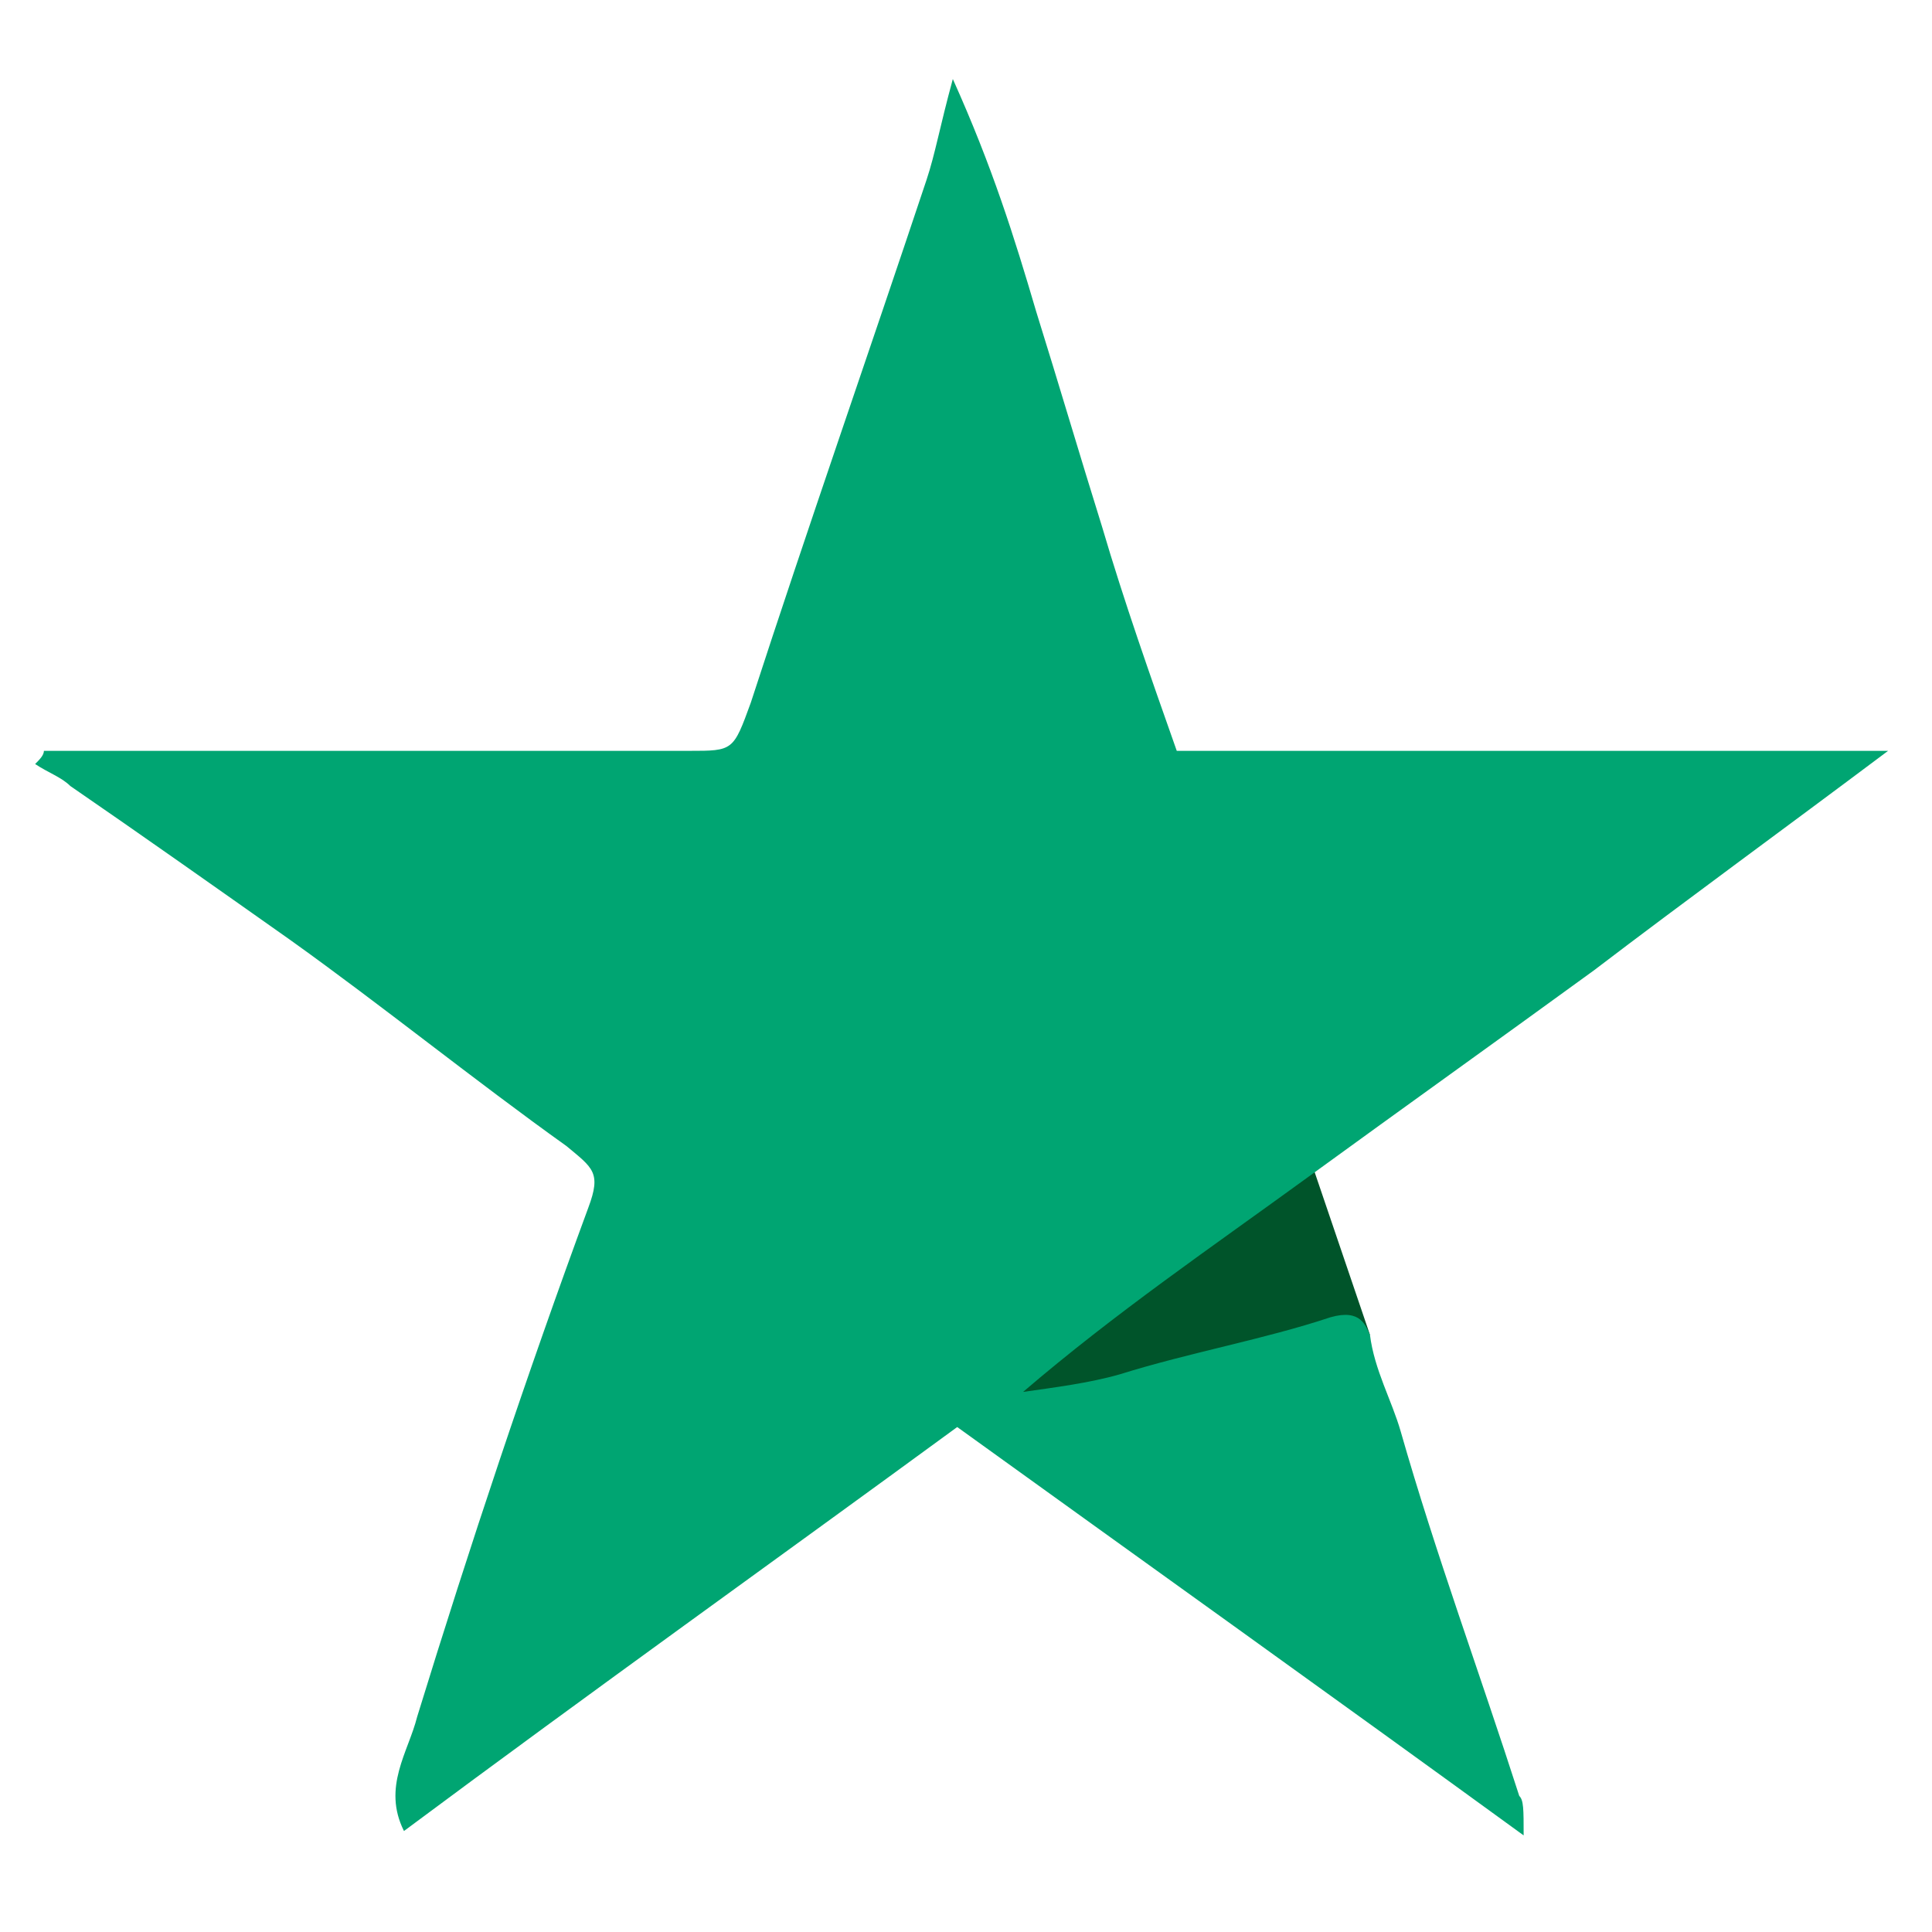 <?xml version="1.0" encoding="utf-8"?>
<!-- Generator: Adobe Illustrator 25.2.3, SVG Export Plug-In . SVG Version: 6.00 Build 0)  -->
<svg version="1.1" id="Layer_1" xmlns="http://www.w3.org/2000/svg" xmlns:xlink="http://www.w3.org/1999/xlink" x="0px" y="0px"
	 viewBox="0 0 44 44" style="enable-background:new 0 0 44 44;" xml:space="preserve">
<style type="text/css">
	.st0{fill:#00542A;}
	.st1{fill:#00A572;}
</style>
<g>
	<polygon class="st0" points="21.8,32.5 31.2,30.4 29.5,25.4 	"/>
	<path class="st1" d="M34.7,41.8c-4.4-3.2-8.6-6.2-12.9-9.3c-4.1,3-8.3,6-12.6,9.2c-0.5-1,0.1-1.8,0.3-2.6c1.2-3.9,2.5-7.8,3.9-11.6
		c0.3-0.8,0.1-0.9-0.5-1.4c-2.1-1.5-4.2-3.2-6.3-4.7c-1.7-1.2-3.4-2.4-5-3.5c-0.2-0.2-0.5-0.3-0.8-0.5C0.9,17.3,1,17.2,1,17.1
		c0.6,0,1.1,0,1.7,0c4.3,0,8.7,0,13,0c1,0,1,0,1.4-1.1c1.3-4,2.7-8,4-11.9c0.2-0.6,0.3-1.2,0.6-2.3c0.9,2,1.4,3.6,1.9,5.3
		c0.5,1.6,1,3.3,1.5,4.9c0.5,1.7,1.1,3.4,1.7,5.1c5.2,0,10.5,0,16.2,0c-2.4,1.8-4.6,3.4-6.7,5c-2.2,1.6-4.3,3.1-6.5,4.7
		c-2.2,1.6-4.4,3.1-6.5,4.9c0.7-0.1,1.5-0.2,2.2-0.4c1.6-0.5,3.3-0.8,4.8-1.3c0.7-0.2,0.8,0.2,0.9,0.4c0.1,0.8,0.5,1.5,0.7,2.2
		c0.8,2.8,1.8,5.5,2.7,8.3C34.7,41,34.7,41.2,34.7,41.8z"/>
</g>
</svg>
